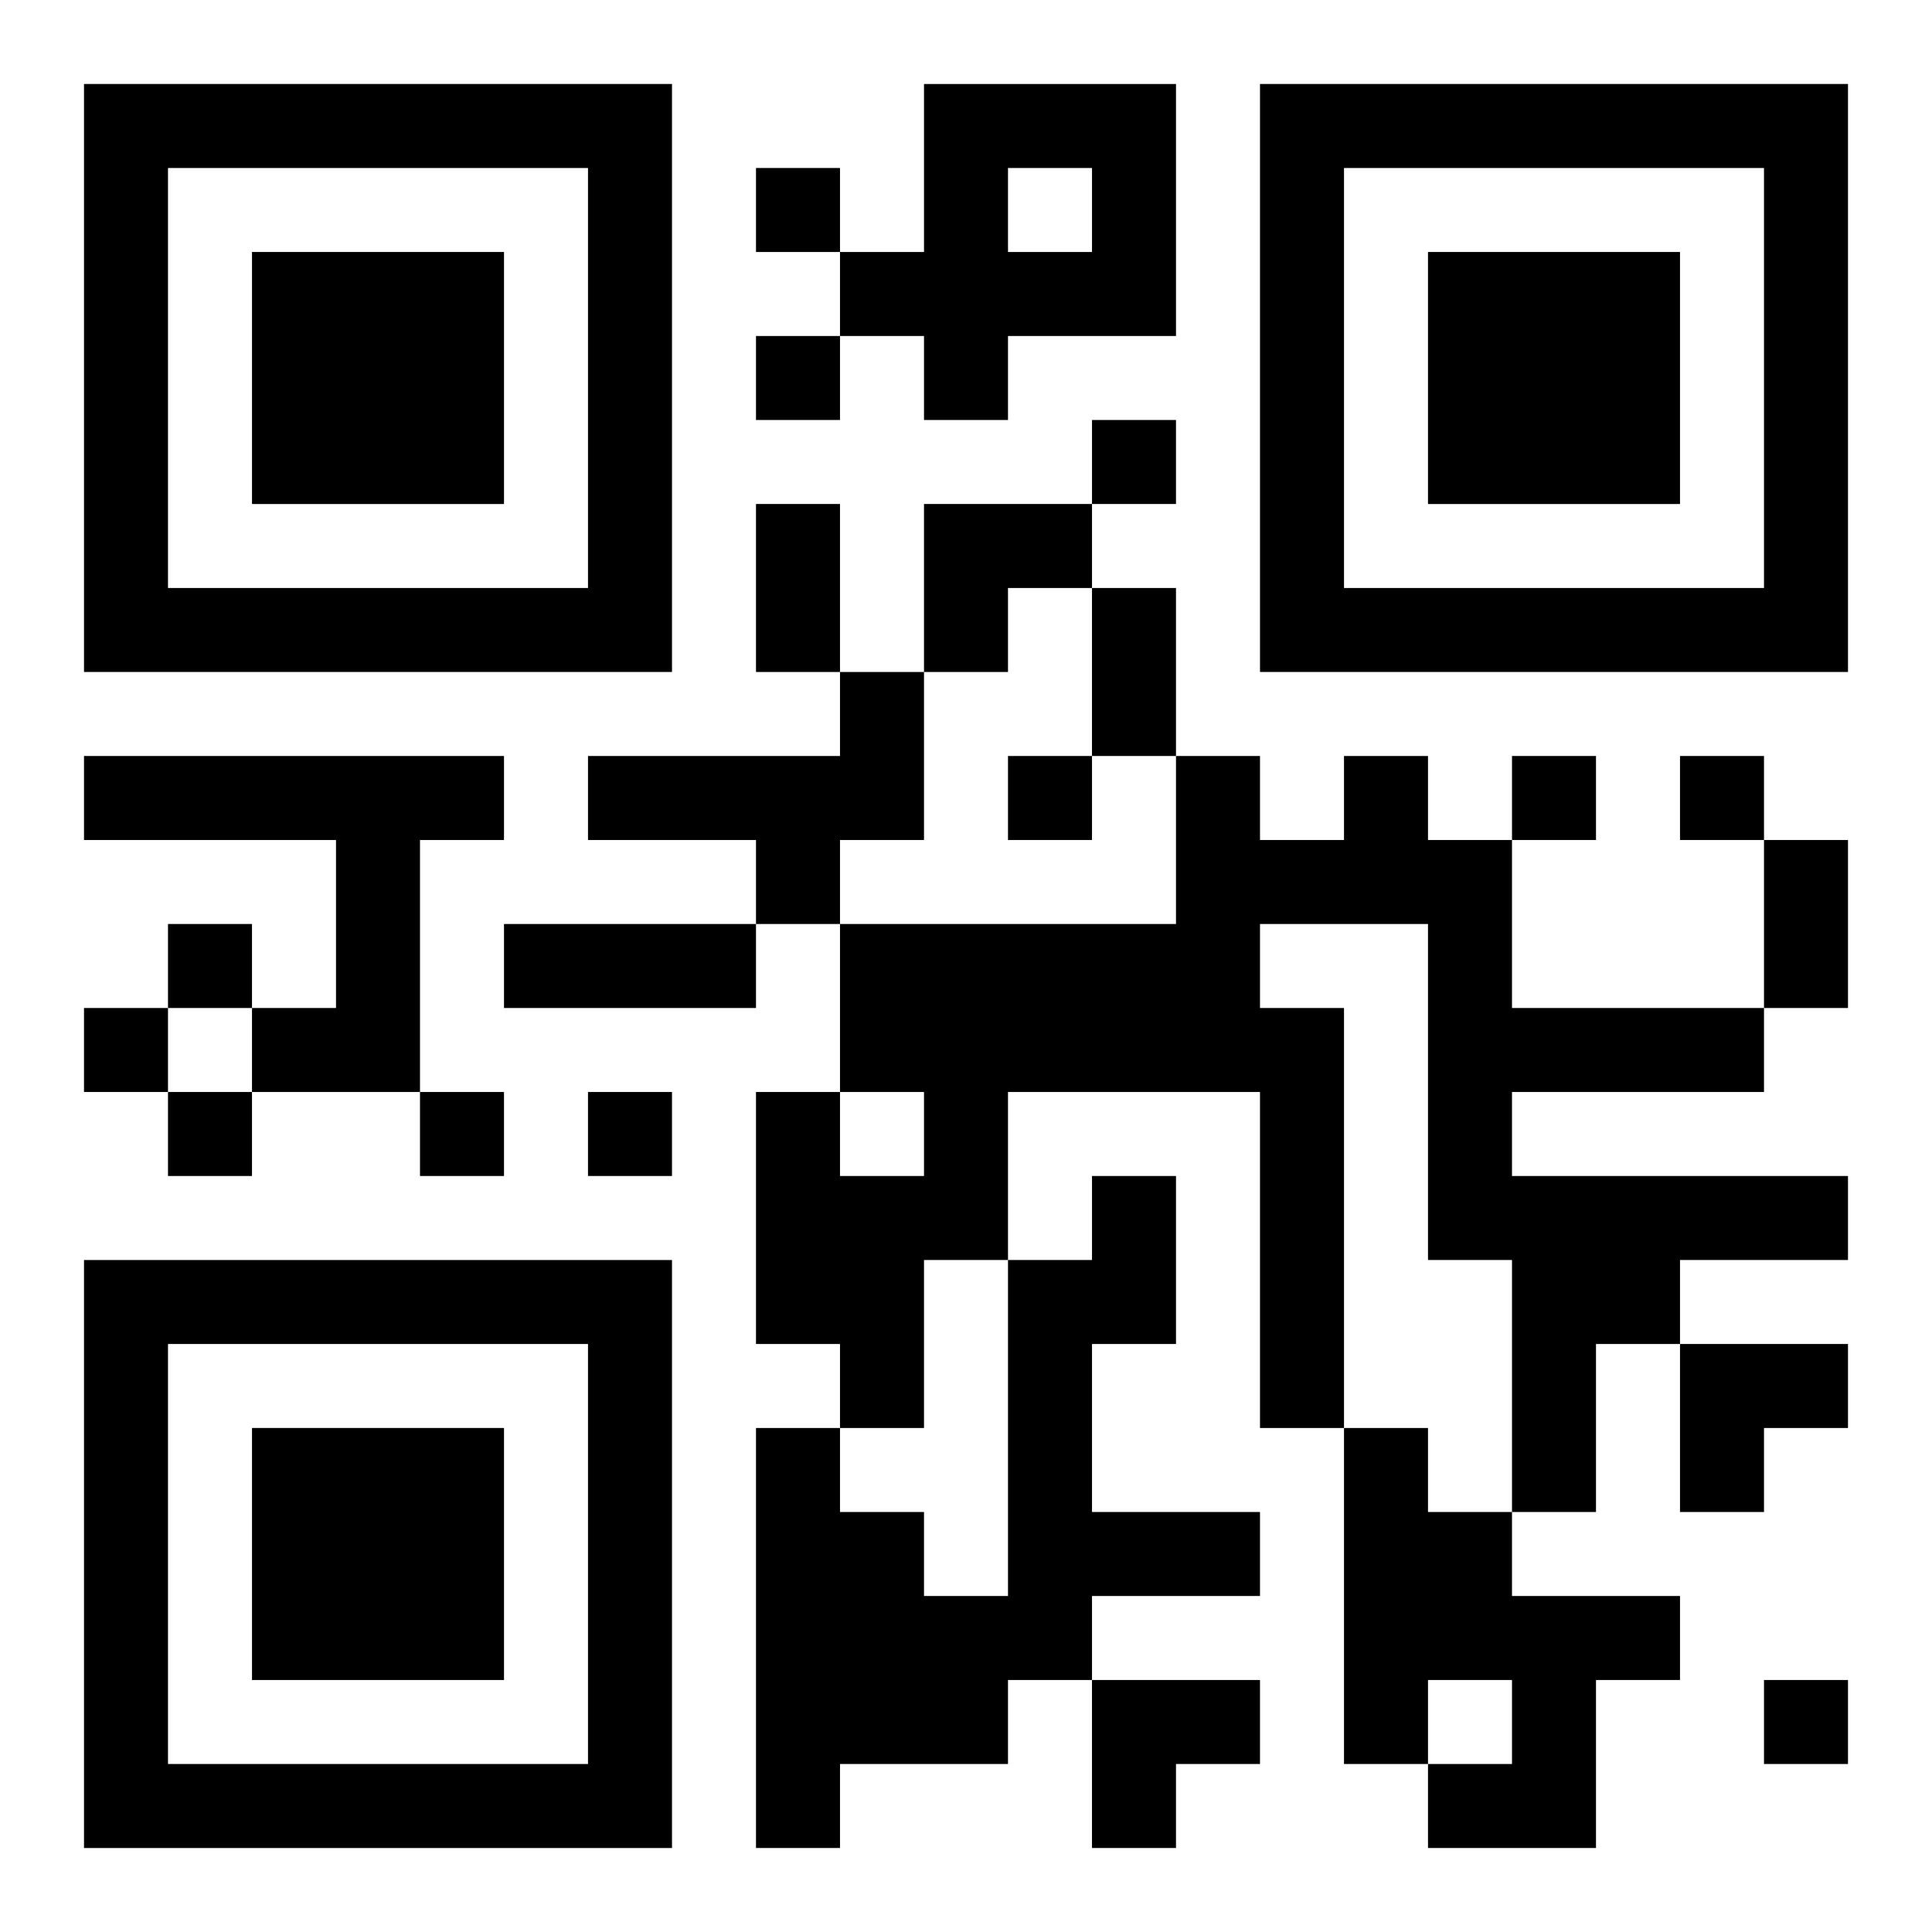 <?xml version="1.0" encoding="UTF-8"?>
<svg width="250" height="250" baseProfile="full" version="1.1" viewBox="-1 -1 23 23" xmlns="http://www.w3.org/2000/svg" xmlns:xlink="http://www.w3.org/1999/xlink"><symbol id="a"><path d="m0 7v7h7v-7h-7zm1 1h5v5h-5v-5zm1 1v3h3v-3h-3z"/></symbol><use y="-7" xlink:href="#a"/><use y="7" xlink:href="#a"/><use x="14" y="-7" xlink:href="#a"/><path d="m10 0h3v3h-2v1h-1v-1h-1v-1h1v-2m1 1v1h1v-1h-1m-2 6h1v2h-1v1h-1v-1h-2v-1h3v-1m-9 1h5v1h-1v3h-2v-1h1v-2h-3v-1m15 0h1v1h1v2h3v1h-3v1h4v1h-2v1h-1v2h-1v-3h-1v-4h-2v1h1v5h-1v-4h-3v2h-1v2h-1v-1h-1v-3h1v1h1v-1h-1v-2h4v-2h1v1h1v-1m-3 5h1v2h-1v2h2v1h-2v1h-1v1h-2v1h-1v-5h1v1h1v1h1v-4h1v-1m3 3h1v1h1v1h2v1h-1v2h-2v-1h1v-1h-1v1h-1v-4m-7-15v1h1v-1h-1m0 2v1h1v-1h-1m4 1v1h1v-1h-1m-1 4v1h1v-1h-1m6 0v1h1v-1h-1m2 0v1h1v-1h-1m-18 2v1h1v-1h-1m-1 1v1h1v-1h-1m1 1v1h1v-1h-1m3 0v1h1v-1h-1m2 0v1h1v-1h-1m14 7v1h1v-1h-1m-12-14h1v2h-1v-2m4 1h1v2h-1v-2m8 3h1v2h-1v-2m-15 1h3v1h-3v-1m5-5h2v1h-1v1h-1zm9 10h2v1h-1v1h-1zm-7 4h2v1h-1v1h-1z"/></svg>
